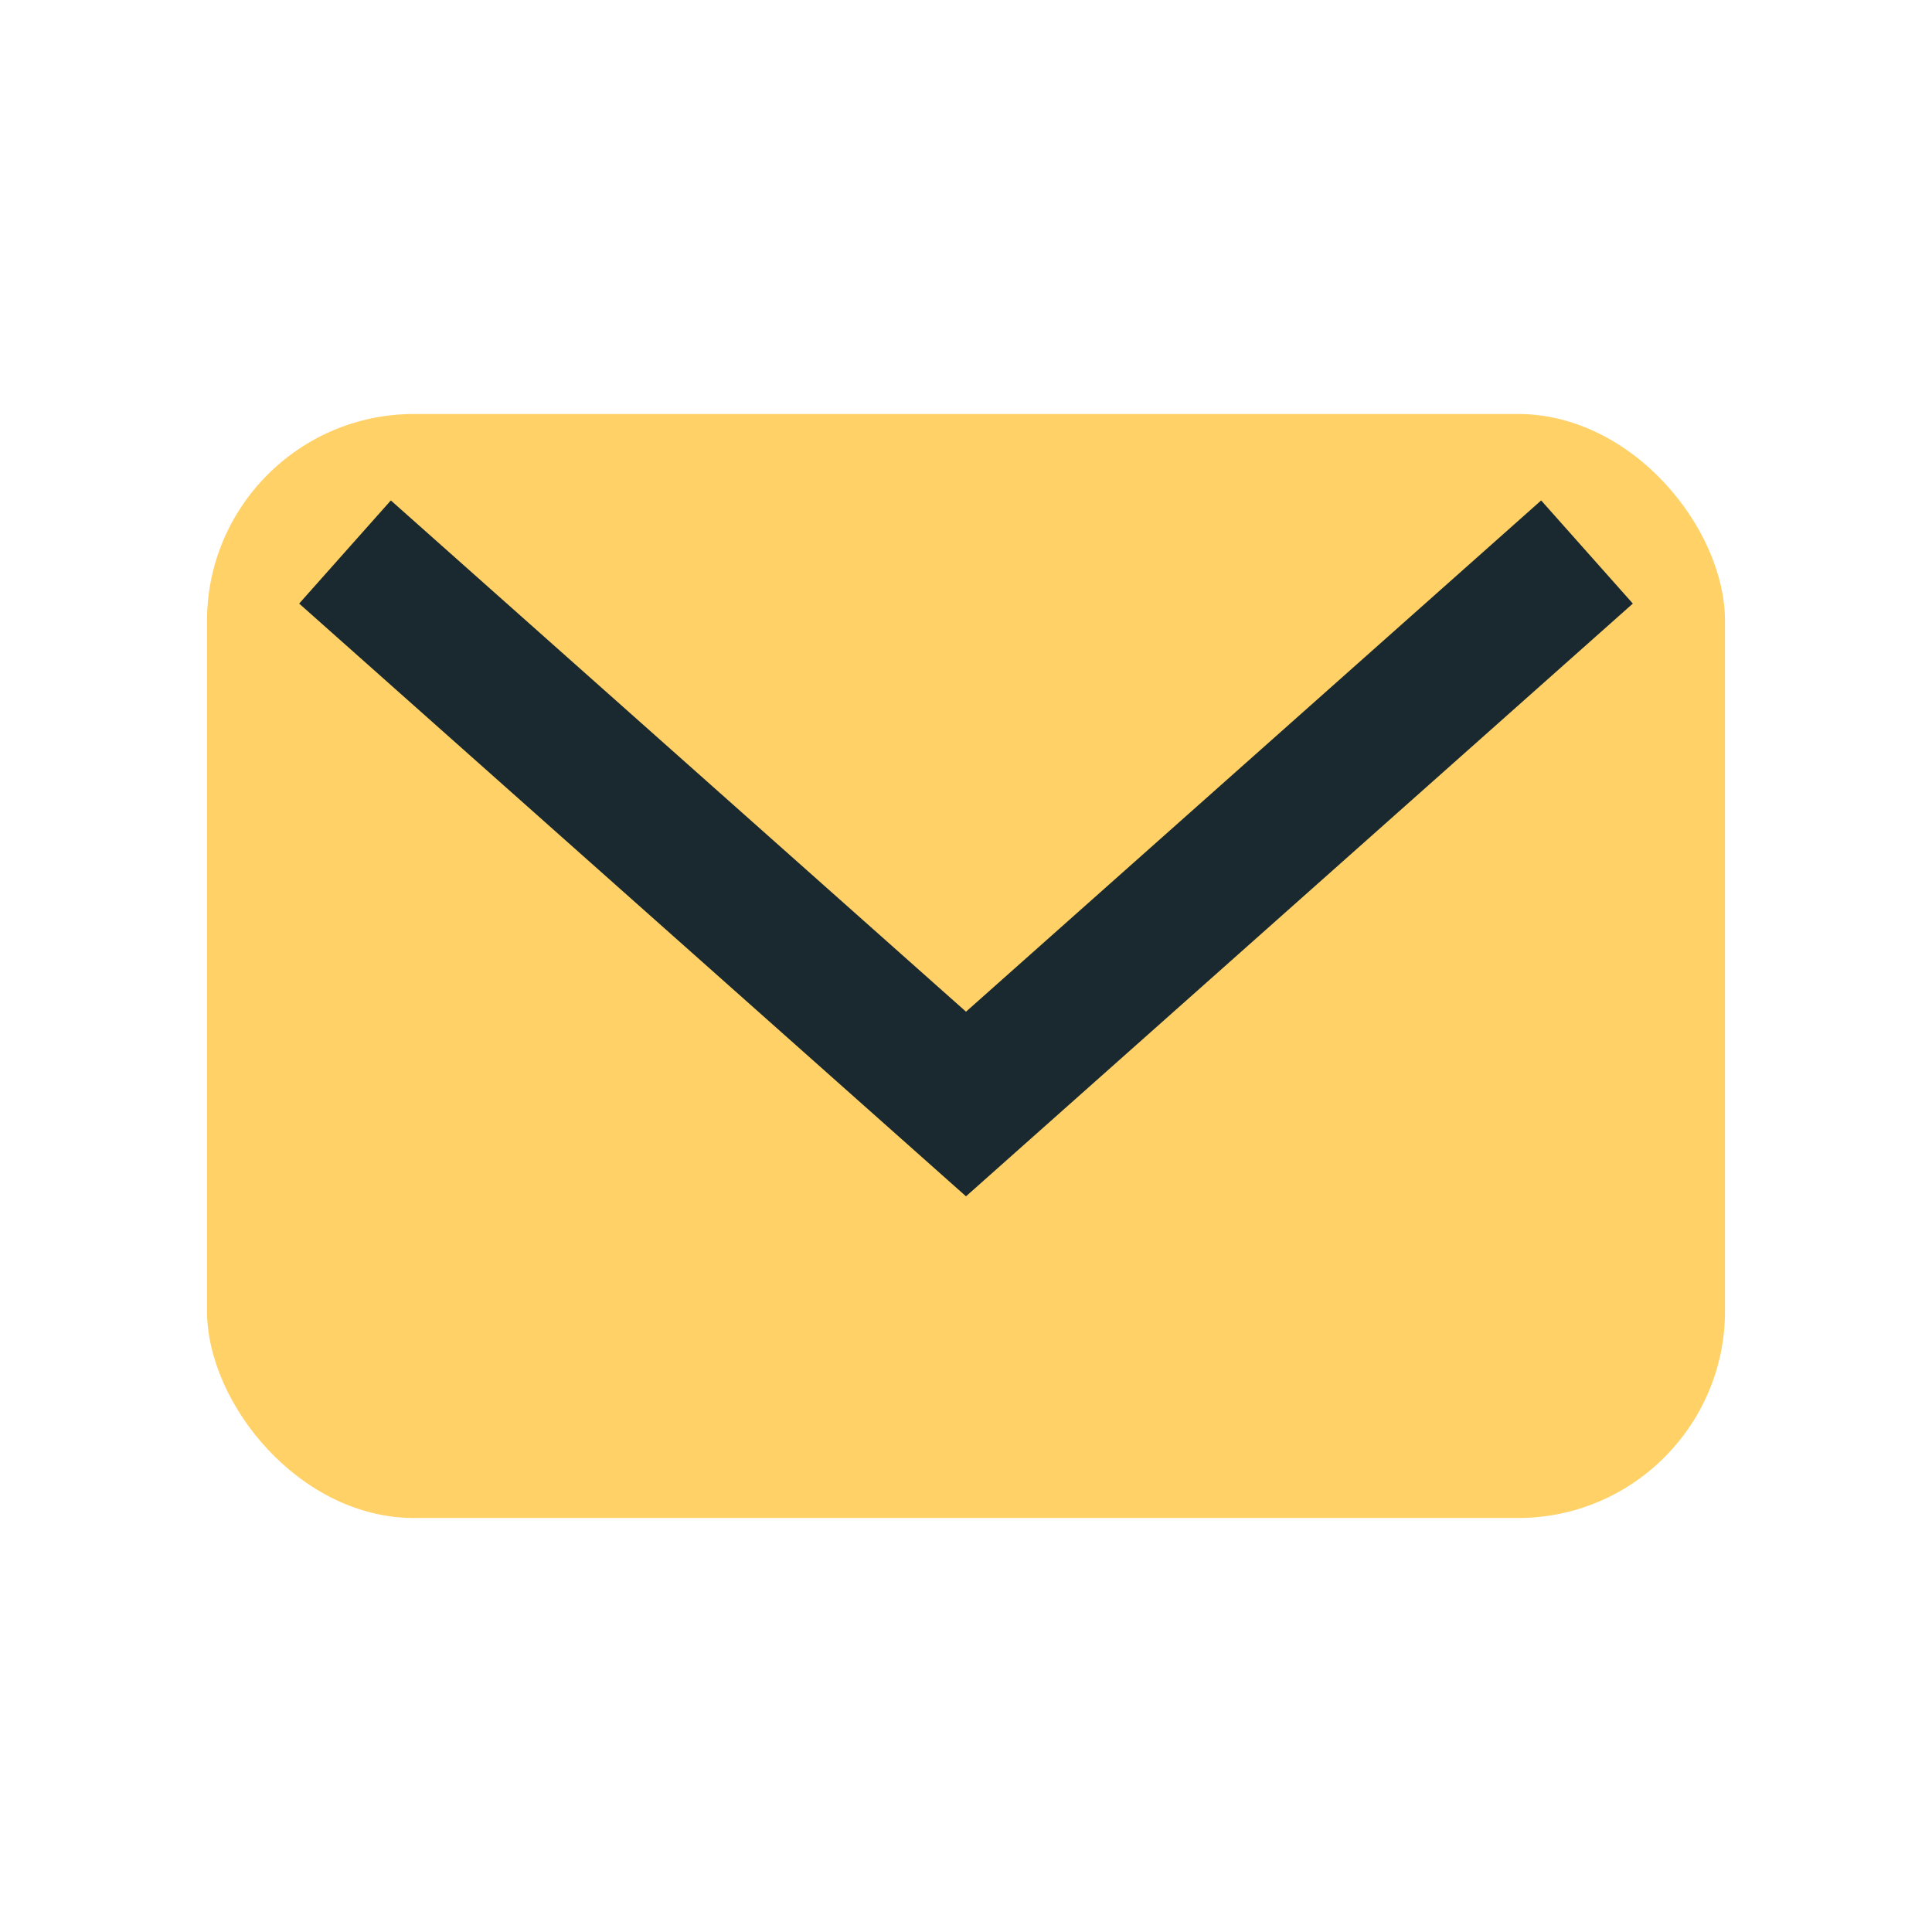 <?xml version="1.0" encoding="UTF-8"?>
<svg xmlns="http://www.w3.org/2000/svg" width="28" height="28" viewBox="0 0 28 28"><rect x="3" y="6" width="22" height="16" rx="3" fill="#FFD166"/><path d="M5 8l9 8 9-8" stroke="#1A2930" stroke-width="2" fill="none"/></svg>